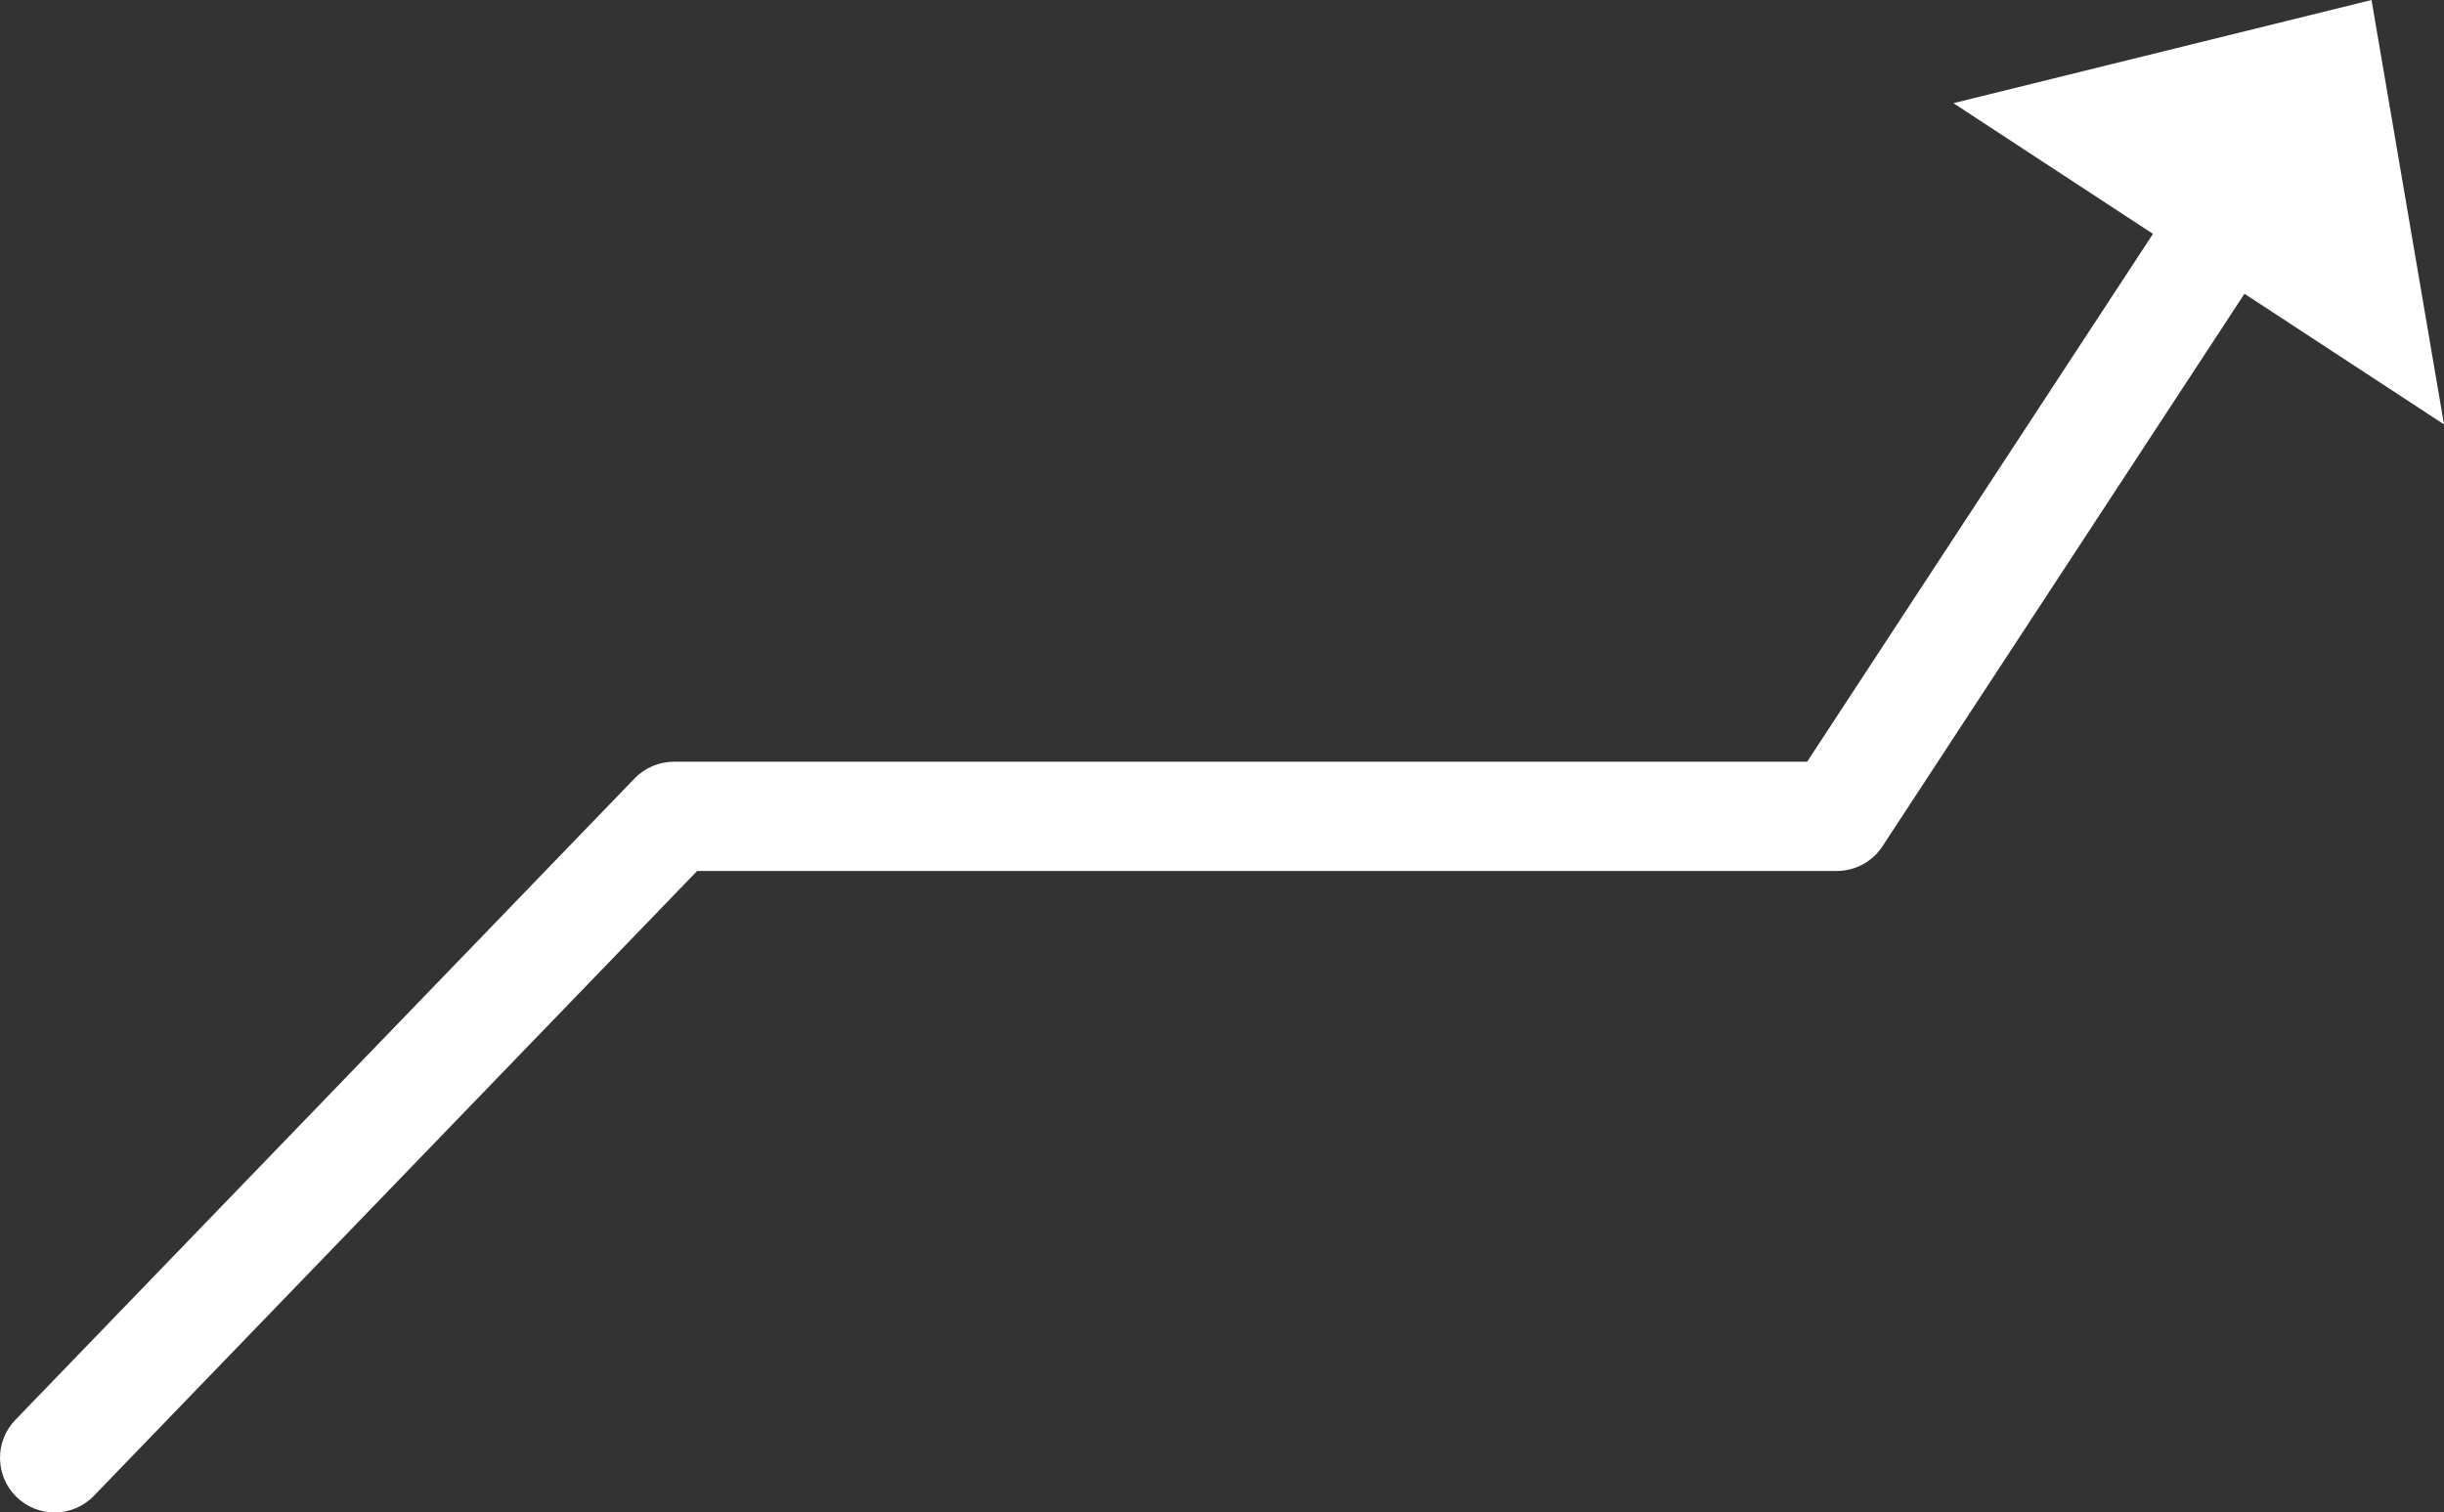 <?xml version="1.0" encoding="UTF-8"?>
<svg id="Layer_2" data-name="Layer 2" xmlns="http://www.w3.org/2000/svg" viewBox="0 0 54.36 33.647">
  <rect x="0" y="0" width="54.36" height="33.647" fill="#333333" stroke="none"/>
  <defs>
    <style>
      .cls-1 {
        fill: #fff;
      }
    </style>
  </defs>
  <g id="Layer_1-2" data-name="Layer 1">
    <path class="cls-1" d="M54.36,9.442l-1.612-9.442-9.3,2.295,4.439,2.908-7.692,11.743H14.99c-.33,0-.646.134-.874.371L.341,31.589c-.466.482-.452,1.252.03,1.718.235.228.54.341.844.341.318,0,.636-.124.874-.371l13.417-13.9h25.347c.41,0,.792-.206,1.017-.549l8.052-12.293,4.439,2.907Z"/>
  </g>
</svg>